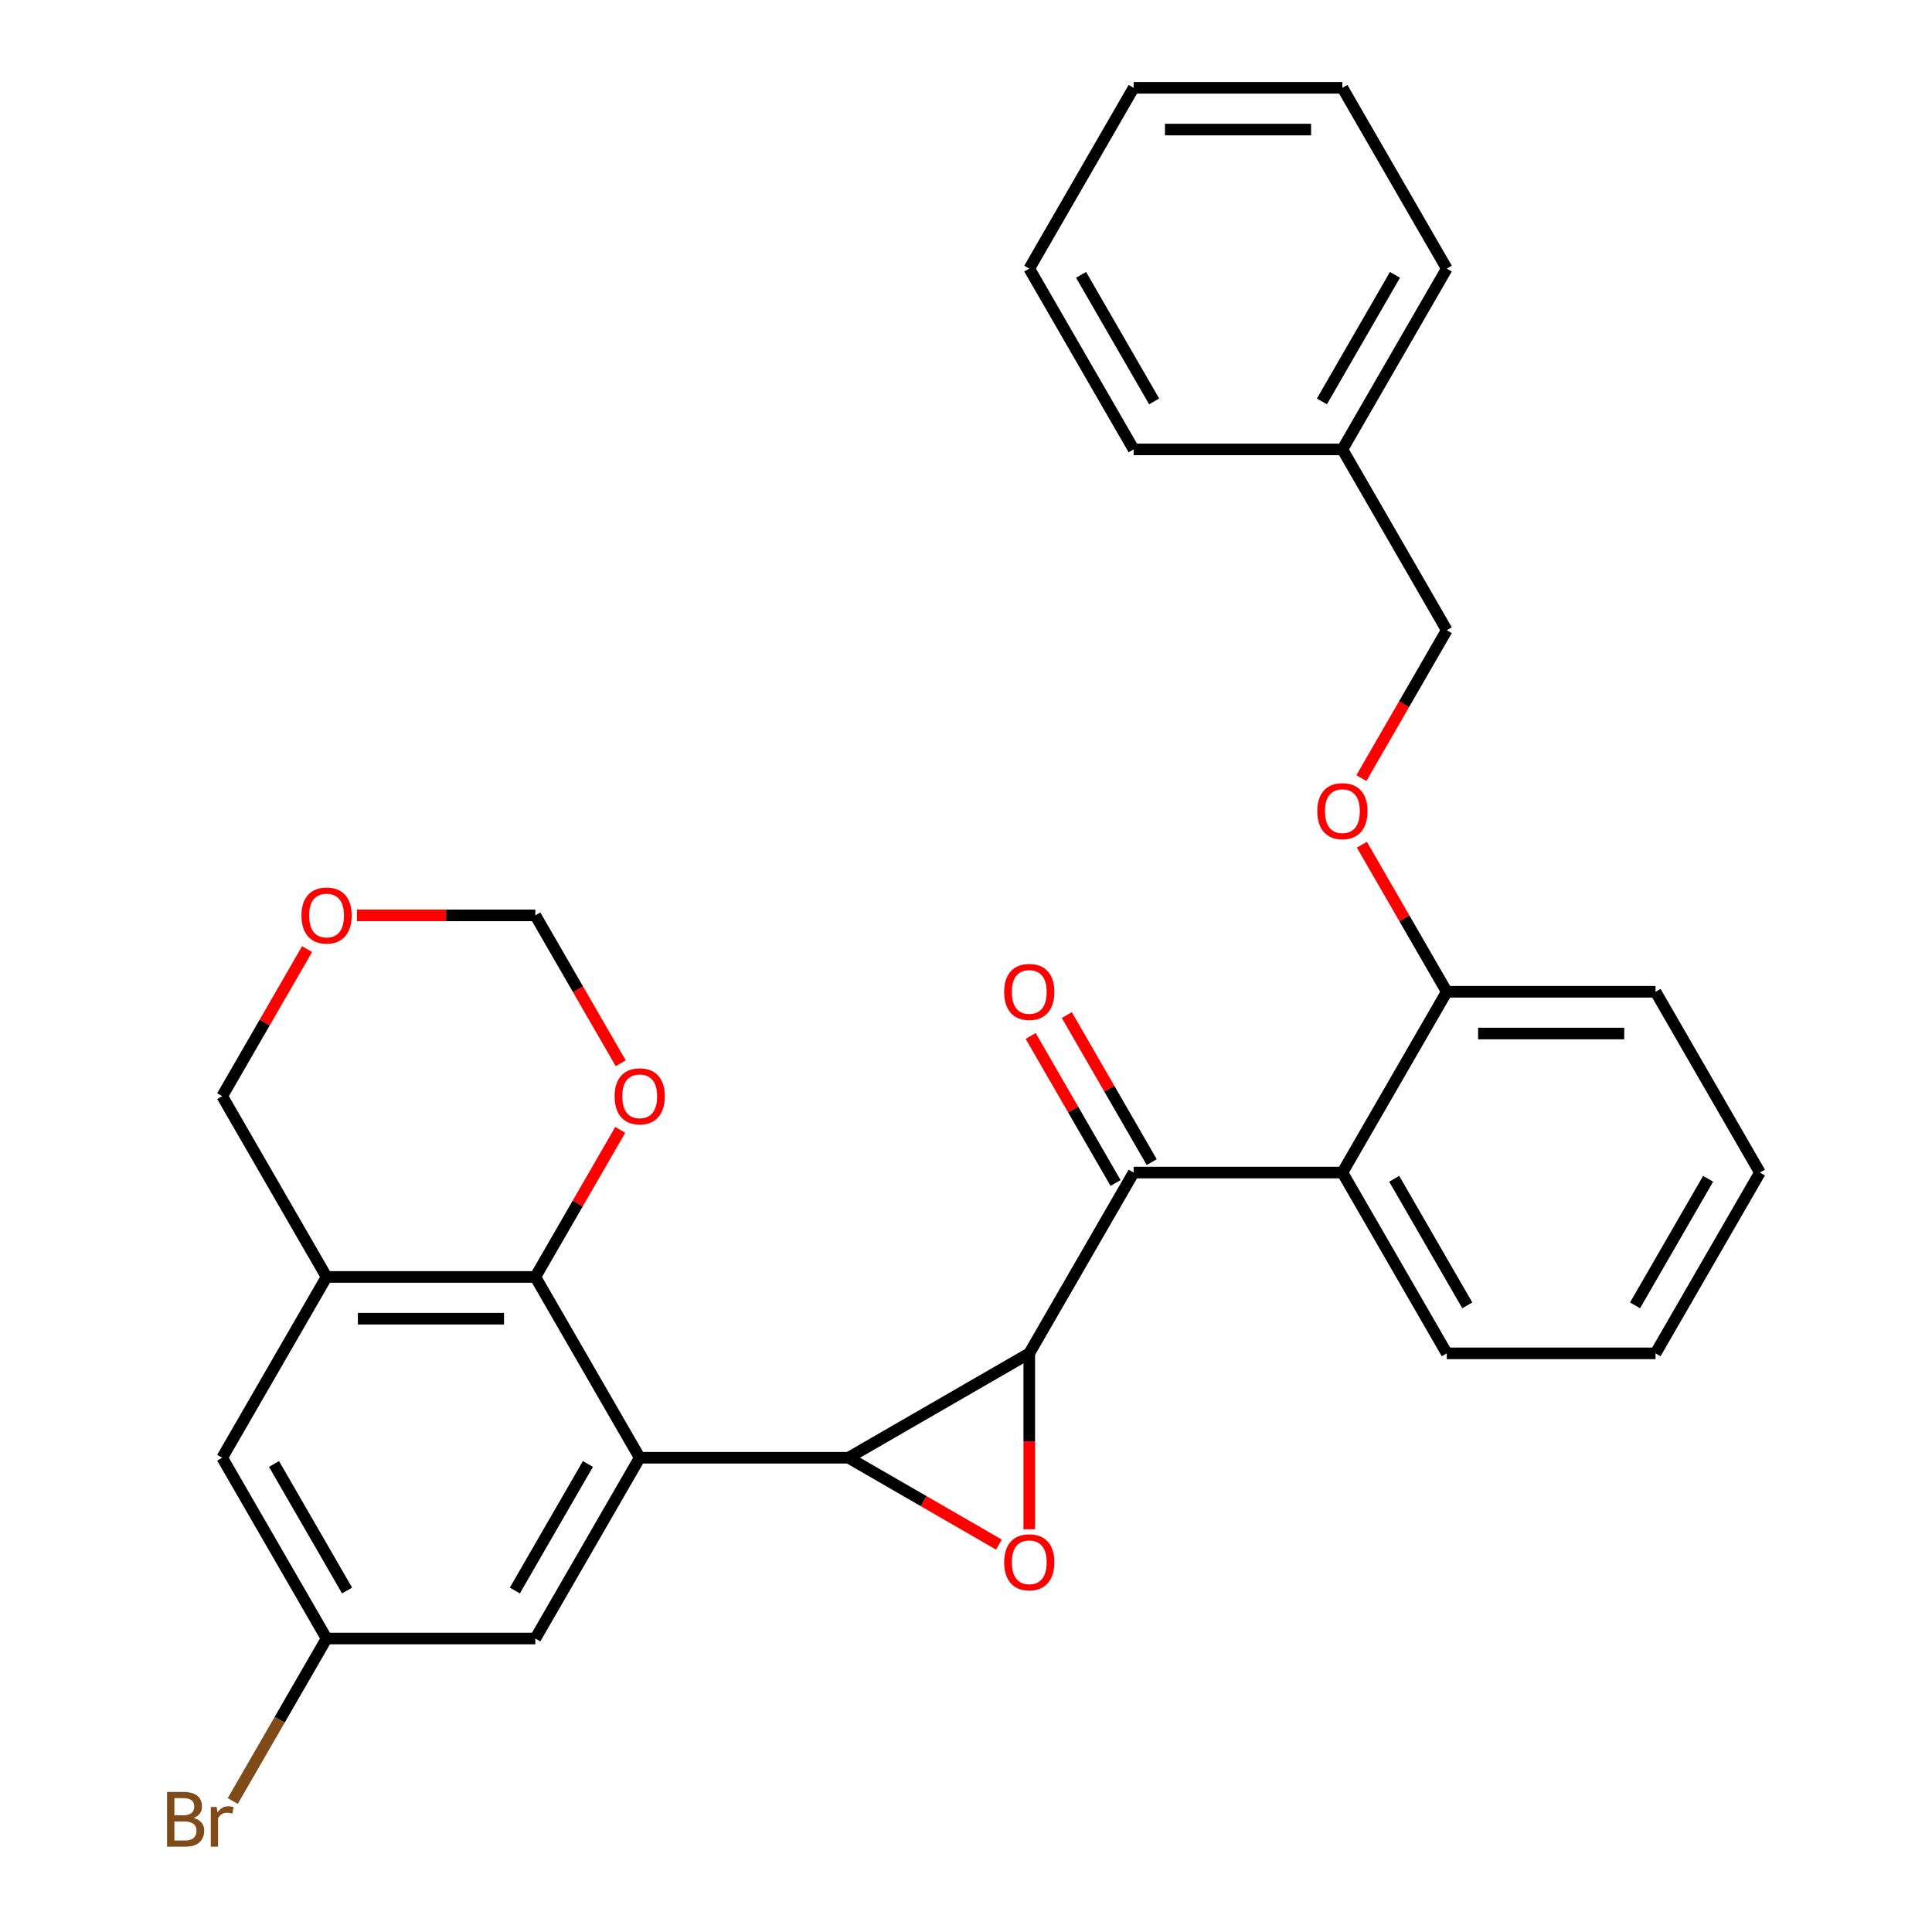<?xml version='1.0' encoding='iso-8859-1'?>
<svg version='1.1' baseProfile='full'
              xmlns='http://www.w3.org/2000/svg'
                      xmlns:rdkit='http://www.rdkit.org/xml'
                      xmlns:xlink='http://www.w3.org/1999/xlink'
                  xml:space='preserve'
width='1000px' height='1000px' viewBox='0 0 1000 1000'>
<!-- END OF HEADER -->
<rect style='opacity:1.0;fill:#FFFFFF;stroke:none' width='1000' height='1000' x='0' y='0'> </rect>
<path class='bond-0' d='M 532.745,700.494 L 439.168,754.521' style='fill:none;fill-rule:evenodd;stroke:#000000;stroke-width:6px;stroke-linecap:butt;stroke-linejoin:miter;stroke-opacity:1' />
<path class='bond-1' d='M 532.745,700.494 L 532.745,746.01' style='fill:none;fill-rule:evenodd;stroke:#000000;stroke-width:6px;stroke-linecap:butt;stroke-linejoin:miter;stroke-opacity:1' />
<path class='bond-1' d='M 532.745,746.01 L 532.745,791.526' style='fill:none;fill-rule:evenodd;stroke:#FF0000;stroke-width:6px;stroke-linecap:butt;stroke-linejoin:miter;stroke-opacity:1' />
<path class='bond-3' d='M 532.745,700.494 L 586.772,606.917' style='fill:none;fill-rule:evenodd;stroke:#000000;stroke-width:6px;stroke-linecap:butt;stroke-linejoin:miter;stroke-opacity:1' />
<path class='bond-2' d='M 439.168,754.521 L 331.115,754.521' style='fill:none;fill-rule:evenodd;stroke:#000000;stroke-width:6px;stroke-linecap:butt;stroke-linejoin:miter;stroke-opacity:1' />
<path class='bond-29' d='M 439.168,754.521 L 478.106,777.002' style='fill:none;fill-rule:evenodd;stroke:#000000;stroke-width:6px;stroke-linecap:butt;stroke-linejoin:miter;stroke-opacity:1' />
<path class='bond-29' d='M 478.106,777.002 L 517.044,799.483' style='fill:none;fill-rule:evenodd;stroke:#FF0000;stroke-width:6px;stroke-linecap:butt;stroke-linejoin:miter;stroke-opacity:1' />
<path class='bond-4' d='M 331.115,754.521 L 277.088,660.944' style='fill:none;fill-rule:evenodd;stroke:#000000;stroke-width:6px;stroke-linecap:butt;stroke-linejoin:miter;stroke-opacity:1' />
<path class='bond-7' d='M 331.115,754.521 L 277.088,848.098' style='fill:none;fill-rule:evenodd;stroke:#000000;stroke-width:6px;stroke-linecap:butt;stroke-linejoin:miter;stroke-opacity:1' />
<path class='bond-7' d='M 304.295,757.752 L 266.477,823.256' style='fill:none;fill-rule:evenodd;stroke:#000000;stroke-width:6px;stroke-linecap:butt;stroke-linejoin:miter;stroke-opacity:1' />
<path class='bond-5' d='M 586.772,606.917 L 694.826,606.917' style='fill:none;fill-rule:evenodd;stroke:#000000;stroke-width:6px;stroke-linecap:butt;stroke-linejoin:miter;stroke-opacity:1' />
<path class='bond-11' d='M 596.13,601.515 L 574.157,563.457' style='fill:none;fill-rule:evenodd;stroke:#000000;stroke-width:6px;stroke-linecap:butt;stroke-linejoin:miter;stroke-opacity:1' />
<path class='bond-11' d='M 574.157,563.457 L 552.184,525.399' style='fill:none;fill-rule:evenodd;stroke:#FF0000;stroke-width:6px;stroke-linecap:butt;stroke-linejoin:miter;stroke-opacity:1' />
<path class='bond-11' d='M 577.414,612.32 L 555.442,574.262' style='fill:none;fill-rule:evenodd;stroke:#000000;stroke-width:6px;stroke-linecap:butt;stroke-linejoin:miter;stroke-opacity:1' />
<path class='bond-11' d='M 555.442,574.262 L 533.469,536.204' style='fill:none;fill-rule:evenodd;stroke:#FF0000;stroke-width:6px;stroke-linecap:butt;stroke-linejoin:miter;stroke-opacity:1' />
<path class='bond-6' d='M 277.088,660.944 L 169.034,660.944' style='fill:none;fill-rule:evenodd;stroke:#000000;stroke-width:6px;stroke-linecap:butt;stroke-linejoin:miter;stroke-opacity:1' />
<path class='bond-6' d='M 260.88,682.555 L 185.242,682.555' style='fill:none;fill-rule:evenodd;stroke:#000000;stroke-width:6px;stroke-linecap:butt;stroke-linejoin:miter;stroke-opacity:1' />
<path class='bond-8' d='M 277.088,660.944 L 299.061,622.886' style='fill:none;fill-rule:evenodd;stroke:#000000;stroke-width:6px;stroke-linecap:butt;stroke-linejoin:miter;stroke-opacity:1' />
<path class='bond-8' d='M 299.061,622.886 L 321.033,584.828' style='fill:none;fill-rule:evenodd;stroke:#FF0000;stroke-width:6px;stroke-linecap:butt;stroke-linejoin:miter;stroke-opacity:1' />
<path class='bond-9' d='M 694.826,606.917 L 748.852,513.34' style='fill:none;fill-rule:evenodd;stroke:#000000;stroke-width:6px;stroke-linecap:butt;stroke-linejoin:miter;stroke-opacity:1' />
<path class='bond-19' d='M 694.826,606.917 L 748.852,700.494' style='fill:none;fill-rule:evenodd;stroke:#000000;stroke-width:6px;stroke-linecap:butt;stroke-linejoin:miter;stroke-opacity:1' />
<path class='bond-19' d='M 721.645,610.148 L 759.464,675.652' style='fill:none;fill-rule:evenodd;stroke:#000000;stroke-width:6px;stroke-linecap:butt;stroke-linejoin:miter;stroke-opacity:1' />
<path class='bond-16' d='M 169.034,660.944 L 115.008,567.367' style='fill:none;fill-rule:evenodd;stroke:#000000;stroke-width:6px;stroke-linecap:butt;stroke-linejoin:miter;stroke-opacity:1' />
<path class='bond-31' d='M 169.034,660.944 L 115.008,754.521' style='fill:none;fill-rule:evenodd;stroke:#000000;stroke-width:6px;stroke-linecap:butt;stroke-linejoin:miter;stroke-opacity:1' />
<path class='bond-12' d='M 277.088,848.098 L 169.034,848.098' style='fill:none;fill-rule:evenodd;stroke:#000000;stroke-width:6px;stroke-linecap:butt;stroke-linejoin:miter;stroke-opacity:1' />
<path class='bond-15' d='M 321.287,550.346 L 299.188,512.068' style='fill:none;fill-rule:evenodd;stroke:#FF0000;stroke-width:6px;stroke-linecap:butt;stroke-linejoin:miter;stroke-opacity:1' />
<path class='bond-15' d='M 299.188,512.068 L 277.088,473.79' style='fill:none;fill-rule:evenodd;stroke:#000000;stroke-width:6px;stroke-linecap:butt;stroke-linejoin:miter;stroke-opacity:1' />
<path class='bond-13' d='M 748.852,513.34 L 726.88,475.282' style='fill:none;fill-rule:evenodd;stroke:#000000;stroke-width:6px;stroke-linecap:butt;stroke-linejoin:miter;stroke-opacity:1' />
<path class='bond-13' d='M 726.88,475.282 L 704.907,437.224' style='fill:none;fill-rule:evenodd;stroke:#FF0000;stroke-width:6px;stroke-linecap:butt;stroke-linejoin:miter;stroke-opacity:1' />
<path class='bond-21' d='M 748.852,513.34 L 856.906,513.34' style='fill:none;fill-rule:evenodd;stroke:#000000;stroke-width:6px;stroke-linecap:butt;stroke-linejoin:miter;stroke-opacity:1' />
<path class='bond-21' d='M 765.06,534.951 L 840.698,534.951' style='fill:none;fill-rule:evenodd;stroke:#000000;stroke-width:6px;stroke-linecap:butt;stroke-linejoin:miter;stroke-opacity:1' />
<path class='bond-10' d='M 115.008,754.521 L 169.034,848.098' style='fill:none;fill-rule:evenodd;stroke:#000000;stroke-width:6px;stroke-linecap:butt;stroke-linejoin:miter;stroke-opacity:1' />
<path class='bond-10' d='M 141.827,757.752 L 179.646,823.256' style='fill:none;fill-rule:evenodd;stroke:#000000;stroke-width:6px;stroke-linecap:butt;stroke-linejoin:miter;stroke-opacity:1' />
<path class='bond-18' d='M 169.034,848.098 L 144.752,890.156' style='fill:none;fill-rule:evenodd;stroke:#000000;stroke-width:6px;stroke-linecap:butt;stroke-linejoin:miter;stroke-opacity:1' />
<path class='bond-18' d='M 144.752,890.156 L 120.47,932.214' style='fill:none;fill-rule:evenodd;stroke:#7F4C19;stroke-width:6px;stroke-linecap:butt;stroke-linejoin:miter;stroke-opacity:1' />
<path class='bond-17' d='M 704.653,402.742 L 726.753,364.464' style='fill:none;fill-rule:evenodd;stroke:#FF0000;stroke-width:6px;stroke-linecap:butt;stroke-linejoin:miter;stroke-opacity:1' />
<path class='bond-17' d='M 726.753,364.464 L 748.852,326.186' style='fill:none;fill-rule:evenodd;stroke:#000000;stroke-width:6px;stroke-linecap:butt;stroke-linejoin:miter;stroke-opacity:1' />
<path class='bond-14' d='M 184.736,473.79 L 230.912,473.79' style='fill:none;fill-rule:evenodd;stroke:#FF0000;stroke-width:6px;stroke-linecap:butt;stroke-linejoin:miter;stroke-opacity:1' />
<path class='bond-14' d='M 230.912,473.79 L 277.088,473.79' style='fill:none;fill-rule:evenodd;stroke:#000000;stroke-width:6px;stroke-linecap:butt;stroke-linejoin:miter;stroke-opacity:1' />
<path class='bond-32' d='M 158.953,491.251 L 136.98,529.309' style='fill:none;fill-rule:evenodd;stroke:#FF0000;stroke-width:6px;stroke-linecap:butt;stroke-linejoin:miter;stroke-opacity:1' />
<path class='bond-32' d='M 136.98,529.309 L 115.008,567.367' style='fill:none;fill-rule:evenodd;stroke:#000000;stroke-width:6px;stroke-linecap:butt;stroke-linejoin:miter;stroke-opacity:1' />
<path class='bond-20' d='M 748.852,326.186 L 694.826,232.609' style='fill:none;fill-rule:evenodd;stroke:#000000;stroke-width:6px;stroke-linecap:butt;stroke-linejoin:miter;stroke-opacity:1' />
<path class='bond-24' d='M 748.852,700.494 L 856.906,700.494' style='fill:none;fill-rule:evenodd;stroke:#000000;stroke-width:6px;stroke-linecap:butt;stroke-linejoin:miter;stroke-opacity:1' />
<path class='bond-22' d='M 694.826,232.609 L 748.852,139.032' style='fill:none;fill-rule:evenodd;stroke:#000000;stroke-width:6px;stroke-linecap:butt;stroke-linejoin:miter;stroke-opacity:1' />
<path class='bond-22' d='M 684.214,207.767 L 722.033,142.263' style='fill:none;fill-rule:evenodd;stroke:#000000;stroke-width:6px;stroke-linecap:butt;stroke-linejoin:miter;stroke-opacity:1' />
<path class='bond-23' d='M 694.826,232.609 L 586.772,232.609' style='fill:none;fill-rule:evenodd;stroke:#000000;stroke-width:6px;stroke-linecap:butt;stroke-linejoin:miter;stroke-opacity:1' />
<path class='bond-30' d='M 856.906,513.34 L 910.933,606.917' style='fill:none;fill-rule:evenodd;stroke:#000000;stroke-width:6px;stroke-linecap:butt;stroke-linejoin:miter;stroke-opacity:1' />
<path class='bond-26' d='M 748.852,139.032 L 694.826,45.455' style='fill:none;fill-rule:evenodd;stroke:#000000;stroke-width:6px;stroke-linecap:butt;stroke-linejoin:miter;stroke-opacity:1' />
<path class='bond-27' d='M 586.772,232.609 L 532.745,139.032' style='fill:none;fill-rule:evenodd;stroke:#000000;stroke-width:6px;stroke-linecap:butt;stroke-linejoin:miter;stroke-opacity:1' />
<path class='bond-27' d='M 597.384,207.767 L 559.565,142.263' style='fill:none;fill-rule:evenodd;stroke:#000000;stroke-width:6px;stroke-linecap:butt;stroke-linejoin:miter;stroke-opacity:1' />
<path class='bond-25' d='M 856.906,700.494 L 910.933,606.917' style='fill:none;fill-rule:evenodd;stroke:#000000;stroke-width:6px;stroke-linecap:butt;stroke-linejoin:miter;stroke-opacity:1' />
<path class='bond-25' d='M 846.295,675.652 L 884.113,610.148' style='fill:none;fill-rule:evenodd;stroke:#000000;stroke-width:6px;stroke-linecap:butt;stroke-linejoin:miter;stroke-opacity:1' />
<path class='bond-33' d='M 694.826,45.455 L 586.772,45.455' style='fill:none;fill-rule:evenodd;stroke:#000000;stroke-width:6px;stroke-linecap:butt;stroke-linejoin:miter;stroke-opacity:1' />
<path class='bond-33' d='M 678.618,67.065 L 602.98,67.065' style='fill:none;fill-rule:evenodd;stroke:#000000;stroke-width:6px;stroke-linecap:butt;stroke-linejoin:miter;stroke-opacity:1' />
<path class='bond-28' d='M 532.745,139.032 L 586.772,45.455' style='fill:none;fill-rule:evenodd;stroke:#000000;stroke-width:6px;stroke-linecap:butt;stroke-linejoin:miter;stroke-opacity:1' />
<path  class='atom-2' d='M 519.745 808.628
Q 519.745 801.828, 523.105 798.028
Q 526.465 794.228, 532.745 794.228
Q 539.025 794.228, 542.385 798.028
Q 545.745 801.828, 545.745 808.628
Q 545.745 815.508, 542.345 819.428
Q 538.945 823.308, 532.745 823.308
Q 526.505 823.308, 523.105 819.428
Q 519.745 815.548, 519.745 808.628
M 532.745 820.108
Q 537.065 820.108, 539.385 817.228
Q 541.745 814.308, 541.745 808.628
Q 541.745 803.068, 539.385 800.268
Q 537.065 797.428, 532.745 797.428
Q 528.425 797.428, 526.065 800.228
Q 523.745 803.028, 523.745 808.628
Q 523.745 814.348, 526.065 817.228
Q 528.425 820.108, 532.745 820.108
' fill='#FF0000'/>
<path  class='atom-9' d='M 318.115 567.447
Q 318.115 560.647, 321.475 556.847
Q 324.835 553.047, 331.115 553.047
Q 337.395 553.047, 340.755 556.847
Q 344.115 560.647, 344.115 567.447
Q 344.115 574.327, 340.715 578.247
Q 337.315 582.127, 331.115 582.127
Q 324.875 582.127, 321.475 578.247
Q 318.115 574.367, 318.115 567.447
M 331.115 578.927
Q 335.435 578.927, 337.755 576.047
Q 340.115 573.127, 340.115 567.447
Q 340.115 561.887, 337.755 559.087
Q 335.435 556.247, 331.115 556.247
Q 326.795 556.247, 324.435 559.047
Q 322.115 561.847, 322.115 567.447
Q 322.115 573.167, 324.435 576.047
Q 326.795 578.927, 331.115 578.927
' fill='#FF0000'/>
<path  class='atom-12' d='M 519.745 513.42
Q 519.745 506.62, 523.105 502.82
Q 526.465 499.02, 532.745 499.02
Q 539.025 499.02, 542.385 502.82
Q 545.745 506.62, 545.745 513.42
Q 545.745 520.3, 542.345 524.22
Q 538.945 528.1, 532.745 528.1
Q 526.505 528.1, 523.105 524.22
Q 519.745 520.34, 519.745 513.42
M 532.745 524.9
Q 537.065 524.9, 539.385 522.02
Q 541.745 519.1, 541.745 513.42
Q 541.745 507.86, 539.385 505.06
Q 537.065 502.22, 532.745 502.22
Q 528.425 502.22, 526.065 505.02
Q 523.745 507.82, 523.745 513.42
Q 523.745 519.14, 526.065 522.02
Q 528.425 524.9, 532.745 524.9
' fill='#FF0000'/>
<path  class='atom-14' d='M 681.826 419.843
Q 681.826 413.043, 685.186 409.243
Q 688.546 405.443, 694.826 405.443
Q 701.106 405.443, 704.466 409.243
Q 707.826 413.043, 707.826 419.843
Q 707.826 426.723, 704.426 430.643
Q 701.026 434.523, 694.826 434.523
Q 688.586 434.523, 685.186 430.643
Q 681.826 426.763, 681.826 419.843
M 694.826 431.323
Q 699.146 431.323, 701.466 428.443
Q 703.826 425.523, 703.826 419.843
Q 703.826 414.283, 701.466 411.483
Q 699.146 408.643, 694.826 408.643
Q 690.506 408.643, 688.146 411.443
Q 685.826 414.243, 685.826 419.843
Q 685.826 425.563, 688.146 428.443
Q 690.506 431.323, 694.826 431.323
' fill='#FF0000'/>
<path  class='atom-15' d='M 156.034 473.87
Q 156.034 467.07, 159.394 463.27
Q 162.754 459.47, 169.034 459.47
Q 175.314 459.47, 178.674 463.27
Q 182.034 467.07, 182.034 473.87
Q 182.034 480.75, 178.634 484.67
Q 175.234 488.55, 169.034 488.55
Q 162.794 488.55, 159.394 484.67
Q 156.034 480.79, 156.034 473.87
M 169.034 485.35
Q 173.354 485.35, 175.674 482.47
Q 178.034 479.55, 178.034 473.87
Q 178.034 468.31, 175.674 465.51
Q 173.354 462.67, 169.034 462.67
Q 164.714 462.67, 162.354 465.47
Q 160.034 468.27, 160.034 473.87
Q 160.034 479.59, 162.354 482.47
Q 164.714 485.35, 169.034 485.35
' fill='#FF0000'/>
<path  class='atom-19' d='M 100.228 940.955
Q 102.948 941.715, 104.308 943.395
Q 105.708 945.035, 105.708 947.475
Q 105.708 951.395, 103.188 953.635
Q 100.708 955.835, 95.988 955.835
L 86.468 955.835
L 86.468 927.515
L 94.828 927.515
Q 99.668 927.515, 102.108 929.475
Q 104.548 931.435, 104.548 935.035
Q 104.548 939.315, 100.228 940.955
M 90.268 930.715
L 90.268 939.595
L 94.828 939.595
Q 97.628 939.595, 99.068 938.475
Q 100.548 937.315, 100.548 935.035
Q 100.548 930.715, 94.828 930.715
L 90.268 930.715
M 95.988 952.635
Q 98.748 952.635, 100.228 951.315
Q 101.708 949.995, 101.708 947.475
Q 101.708 945.155, 100.068 943.995
Q 98.468 942.795, 95.388 942.795
L 90.268 942.795
L 90.268 952.635
L 95.988 952.635
' fill='#7F4C19'/>
<path  class='atom-19' d='M 112.148 935.275
L 112.588 938.115
Q 114.748 934.915, 118.268 934.915
Q 119.388 934.915, 120.908 935.315
L 120.308 938.675
Q 118.588 938.275, 117.628 938.275
Q 115.948 938.275, 114.828 938.955
Q 113.748 939.595, 112.868 941.155
L 112.868 955.835
L 109.108 955.835
L 109.108 935.275
L 112.148 935.275
' fill='#7F4C19'/>
</svg>
